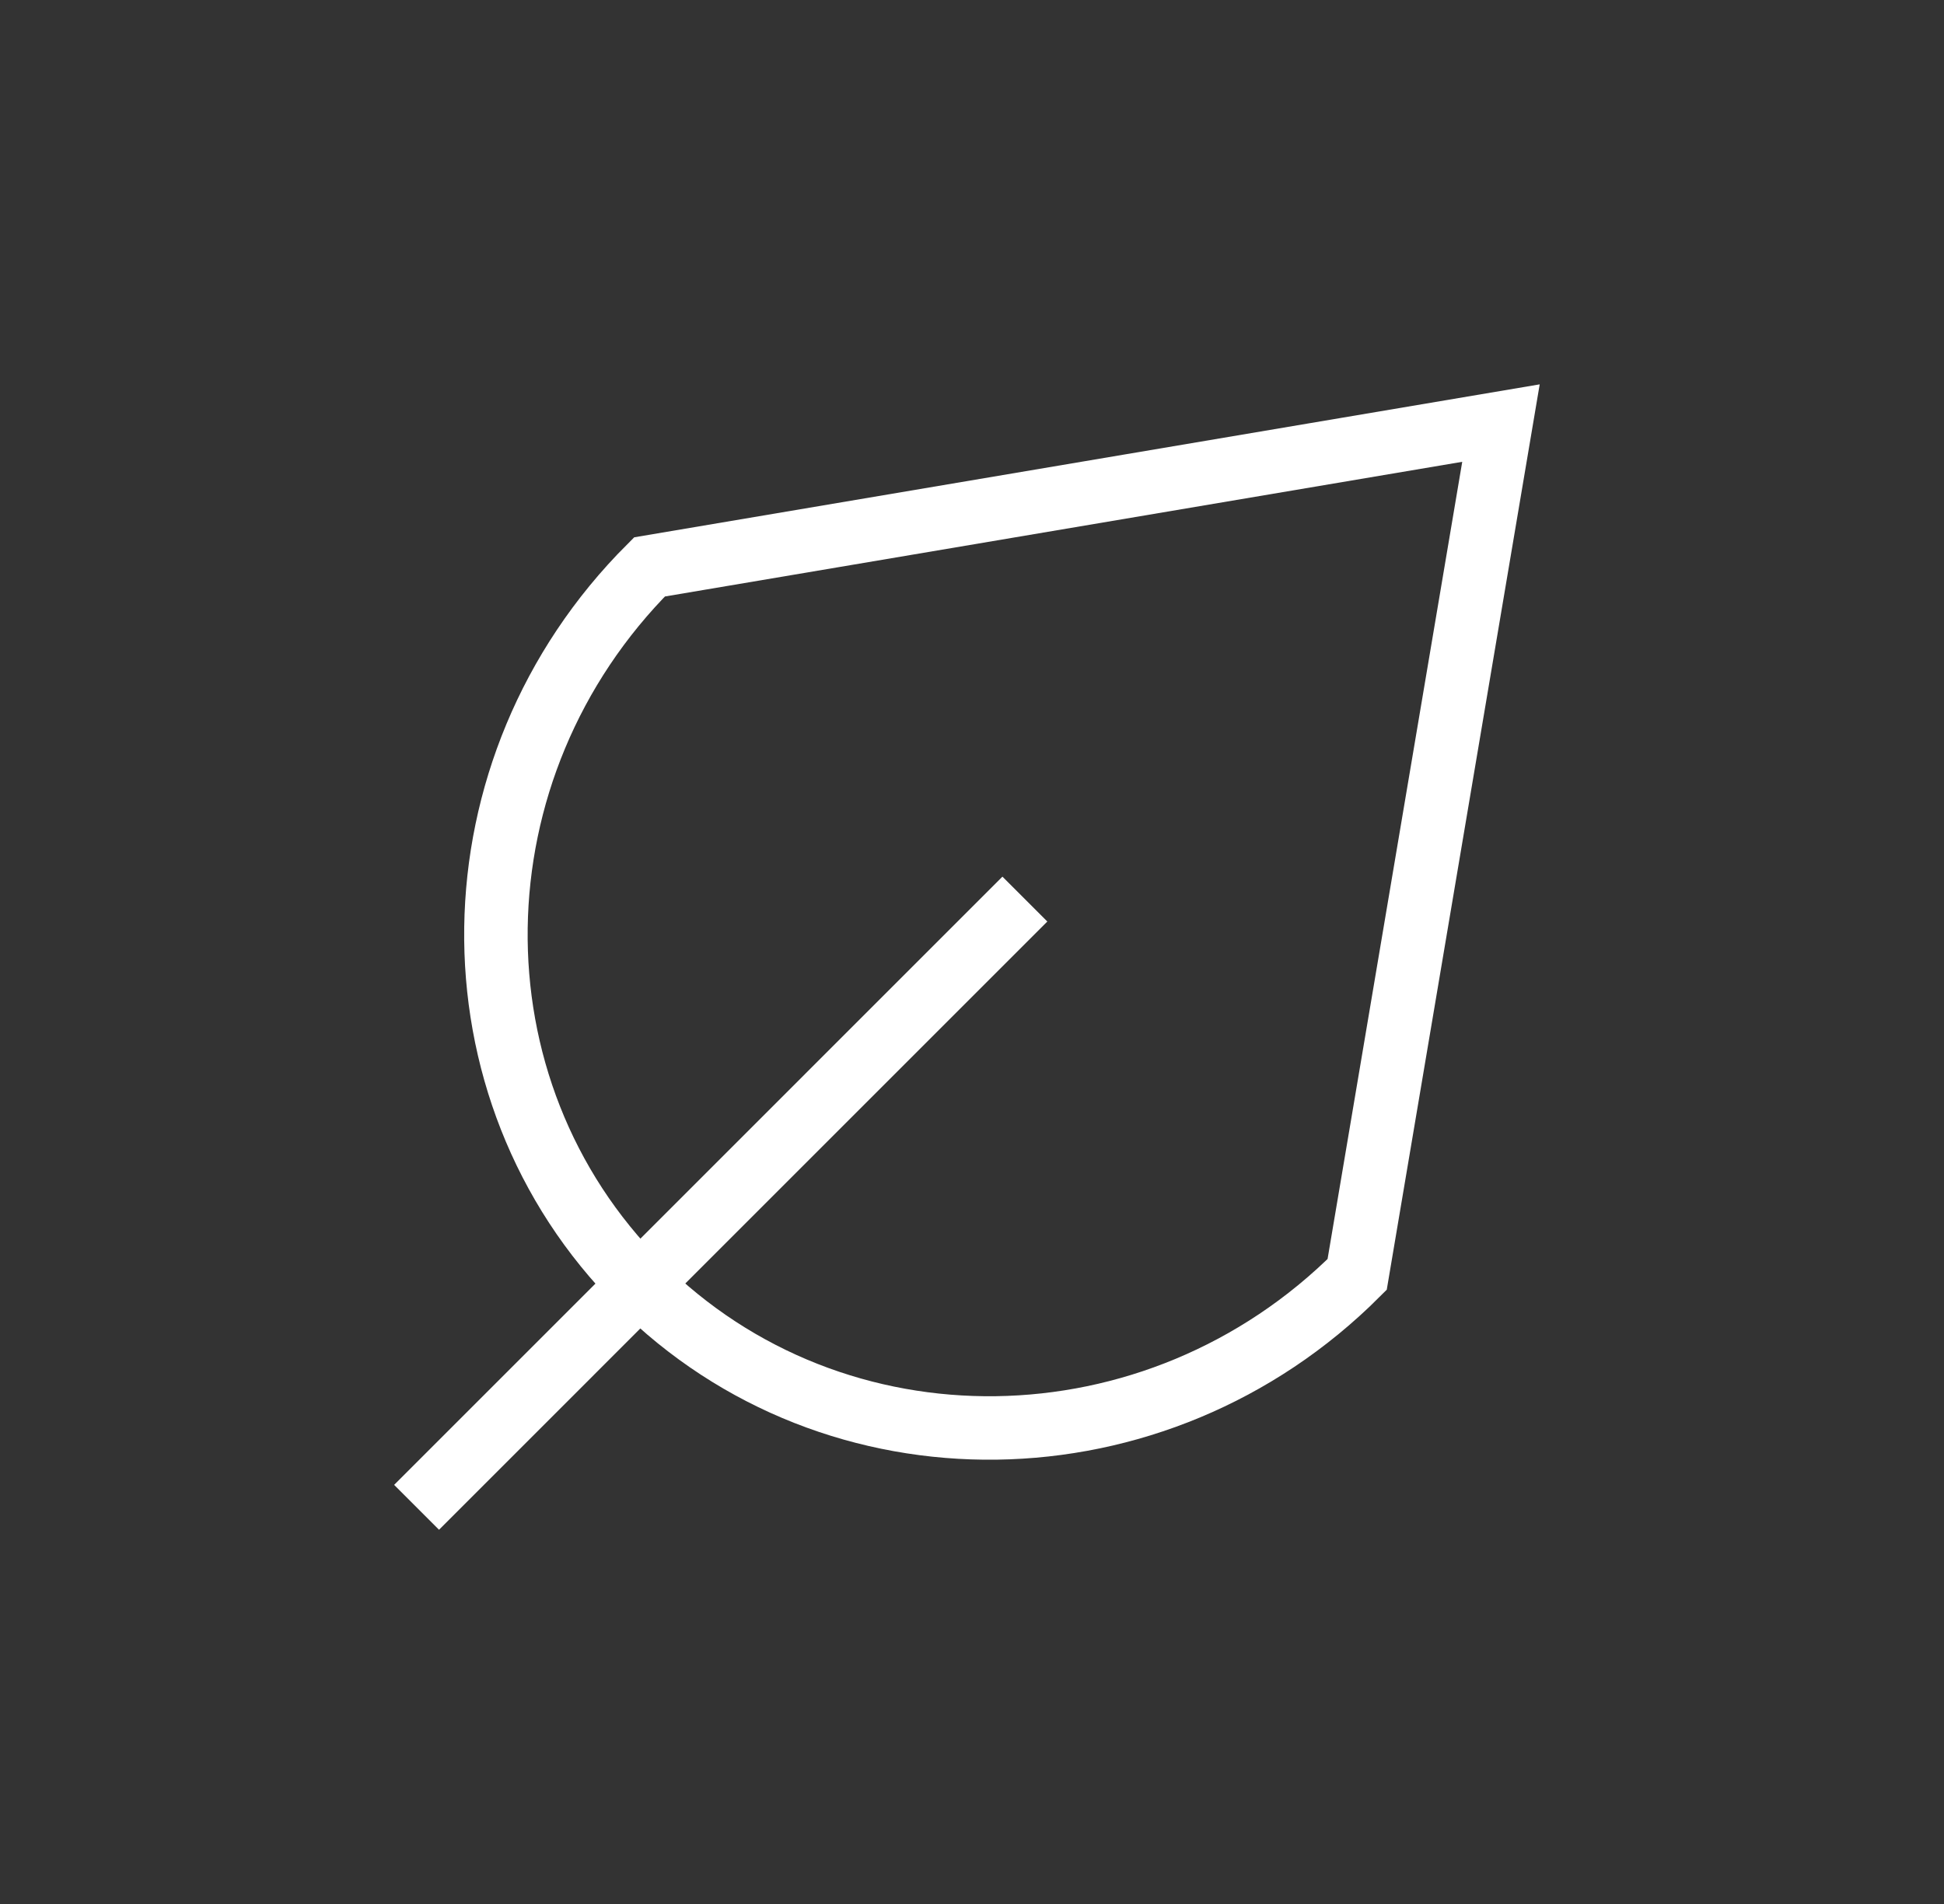 <svg width="49" height="48" viewBox="0 0 49 48" fill="none" xmlns="http://www.w3.org/2000/svg">
<rect x="0" y="0" width="49" height="48" fill="#333333" stroke="none"/>
<path d="M10.5 38L25.833 22.666" stroke="white" stroke-width="1.6"/>
<path d="M16.122 32.377C21.048 37.303 29.145 37.191 34.208 32.129L37.833 10.666L16.371 14.292C11.308 19.355 11.197 27.452 16.122 32.377Z" stroke="white" stroke-width="1.6"/>
</svg>
